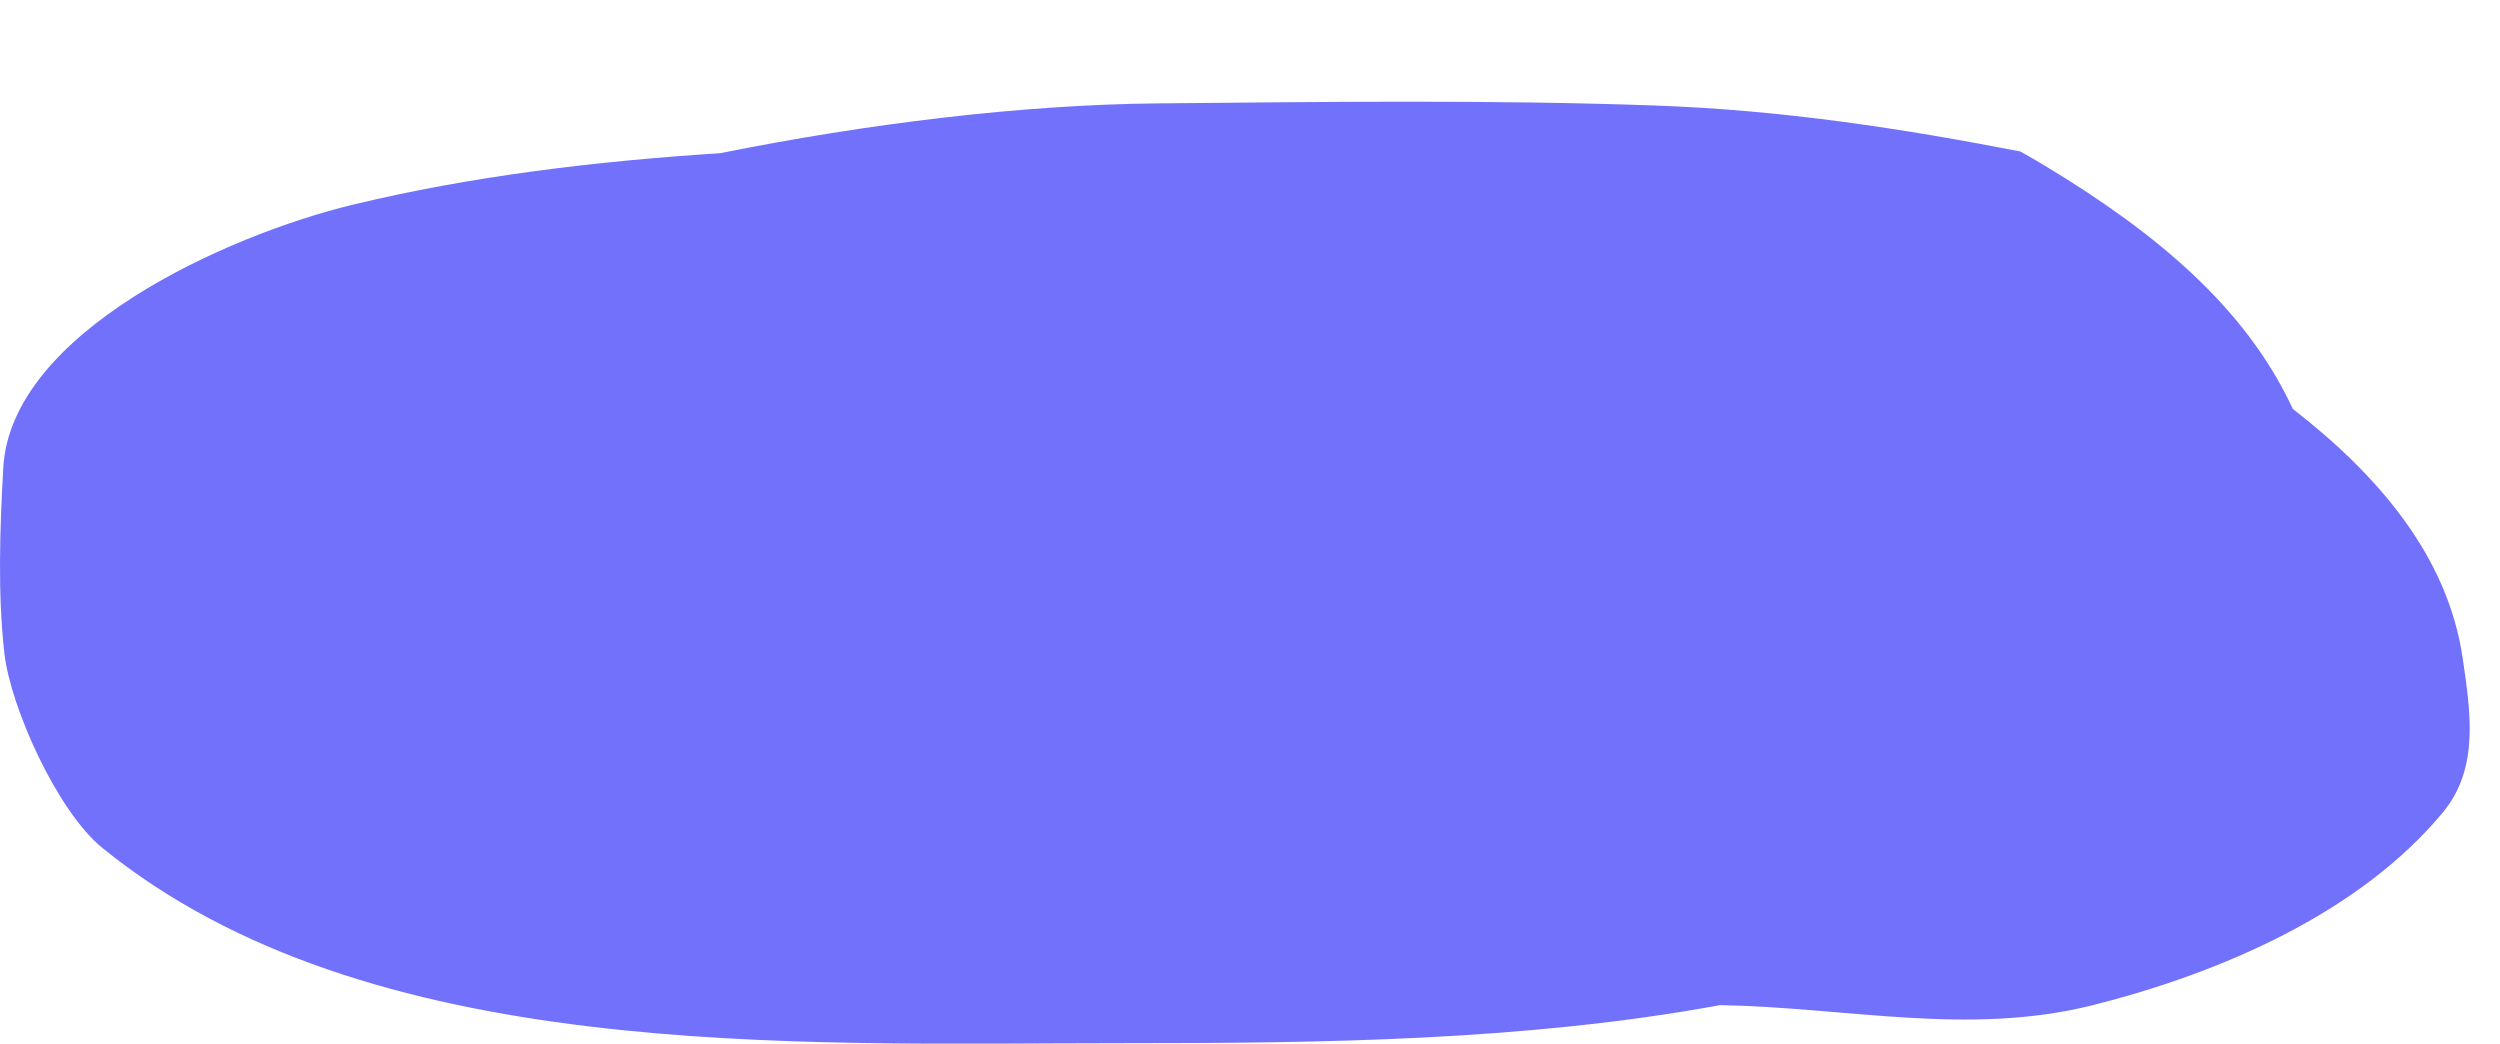 <?xml version="1.0" encoding="UTF-8"?> <svg xmlns="http://www.w3.org/2000/svg" width="206" height="86" viewBox="0 0 206 86" fill="none"> <path d="M168.542 13.681C167.861 13.269 167.173 12.87 166.478 12.483C156.73 10.588 146.855 9.062 136.27 8.69C122.692 8.213 109.037 8.398 95.451 8.518C84.274 8.617 71.489 10.18 59.361 12.621C49.053 13.285 38.845 14.51 29.083 16.864C18.677 19.374 0.892 27.388 0.269 38.547C-0.008 43.508 -0.201 48.922 0.365 53.863C0.87 58.272 4.71 66.841 8.433 69.867C30.295 87.639 65.442 85.957 92.569 85.957C108.84 85.957 125.697 85.769 141.74 82.822C152.264 83.011 162.243 85.4 172.48 82.817C182.982 80.167 194.425 75.225 201.294 66.942C204.34 63.269 203.548 58.547 202.927 54.25C201.72 45.912 196.038 39.202 188.928 33.695C185.104 25.448 177.868 19.316 168.542 13.681Z" fill="#7171FC"></path> </svg> 